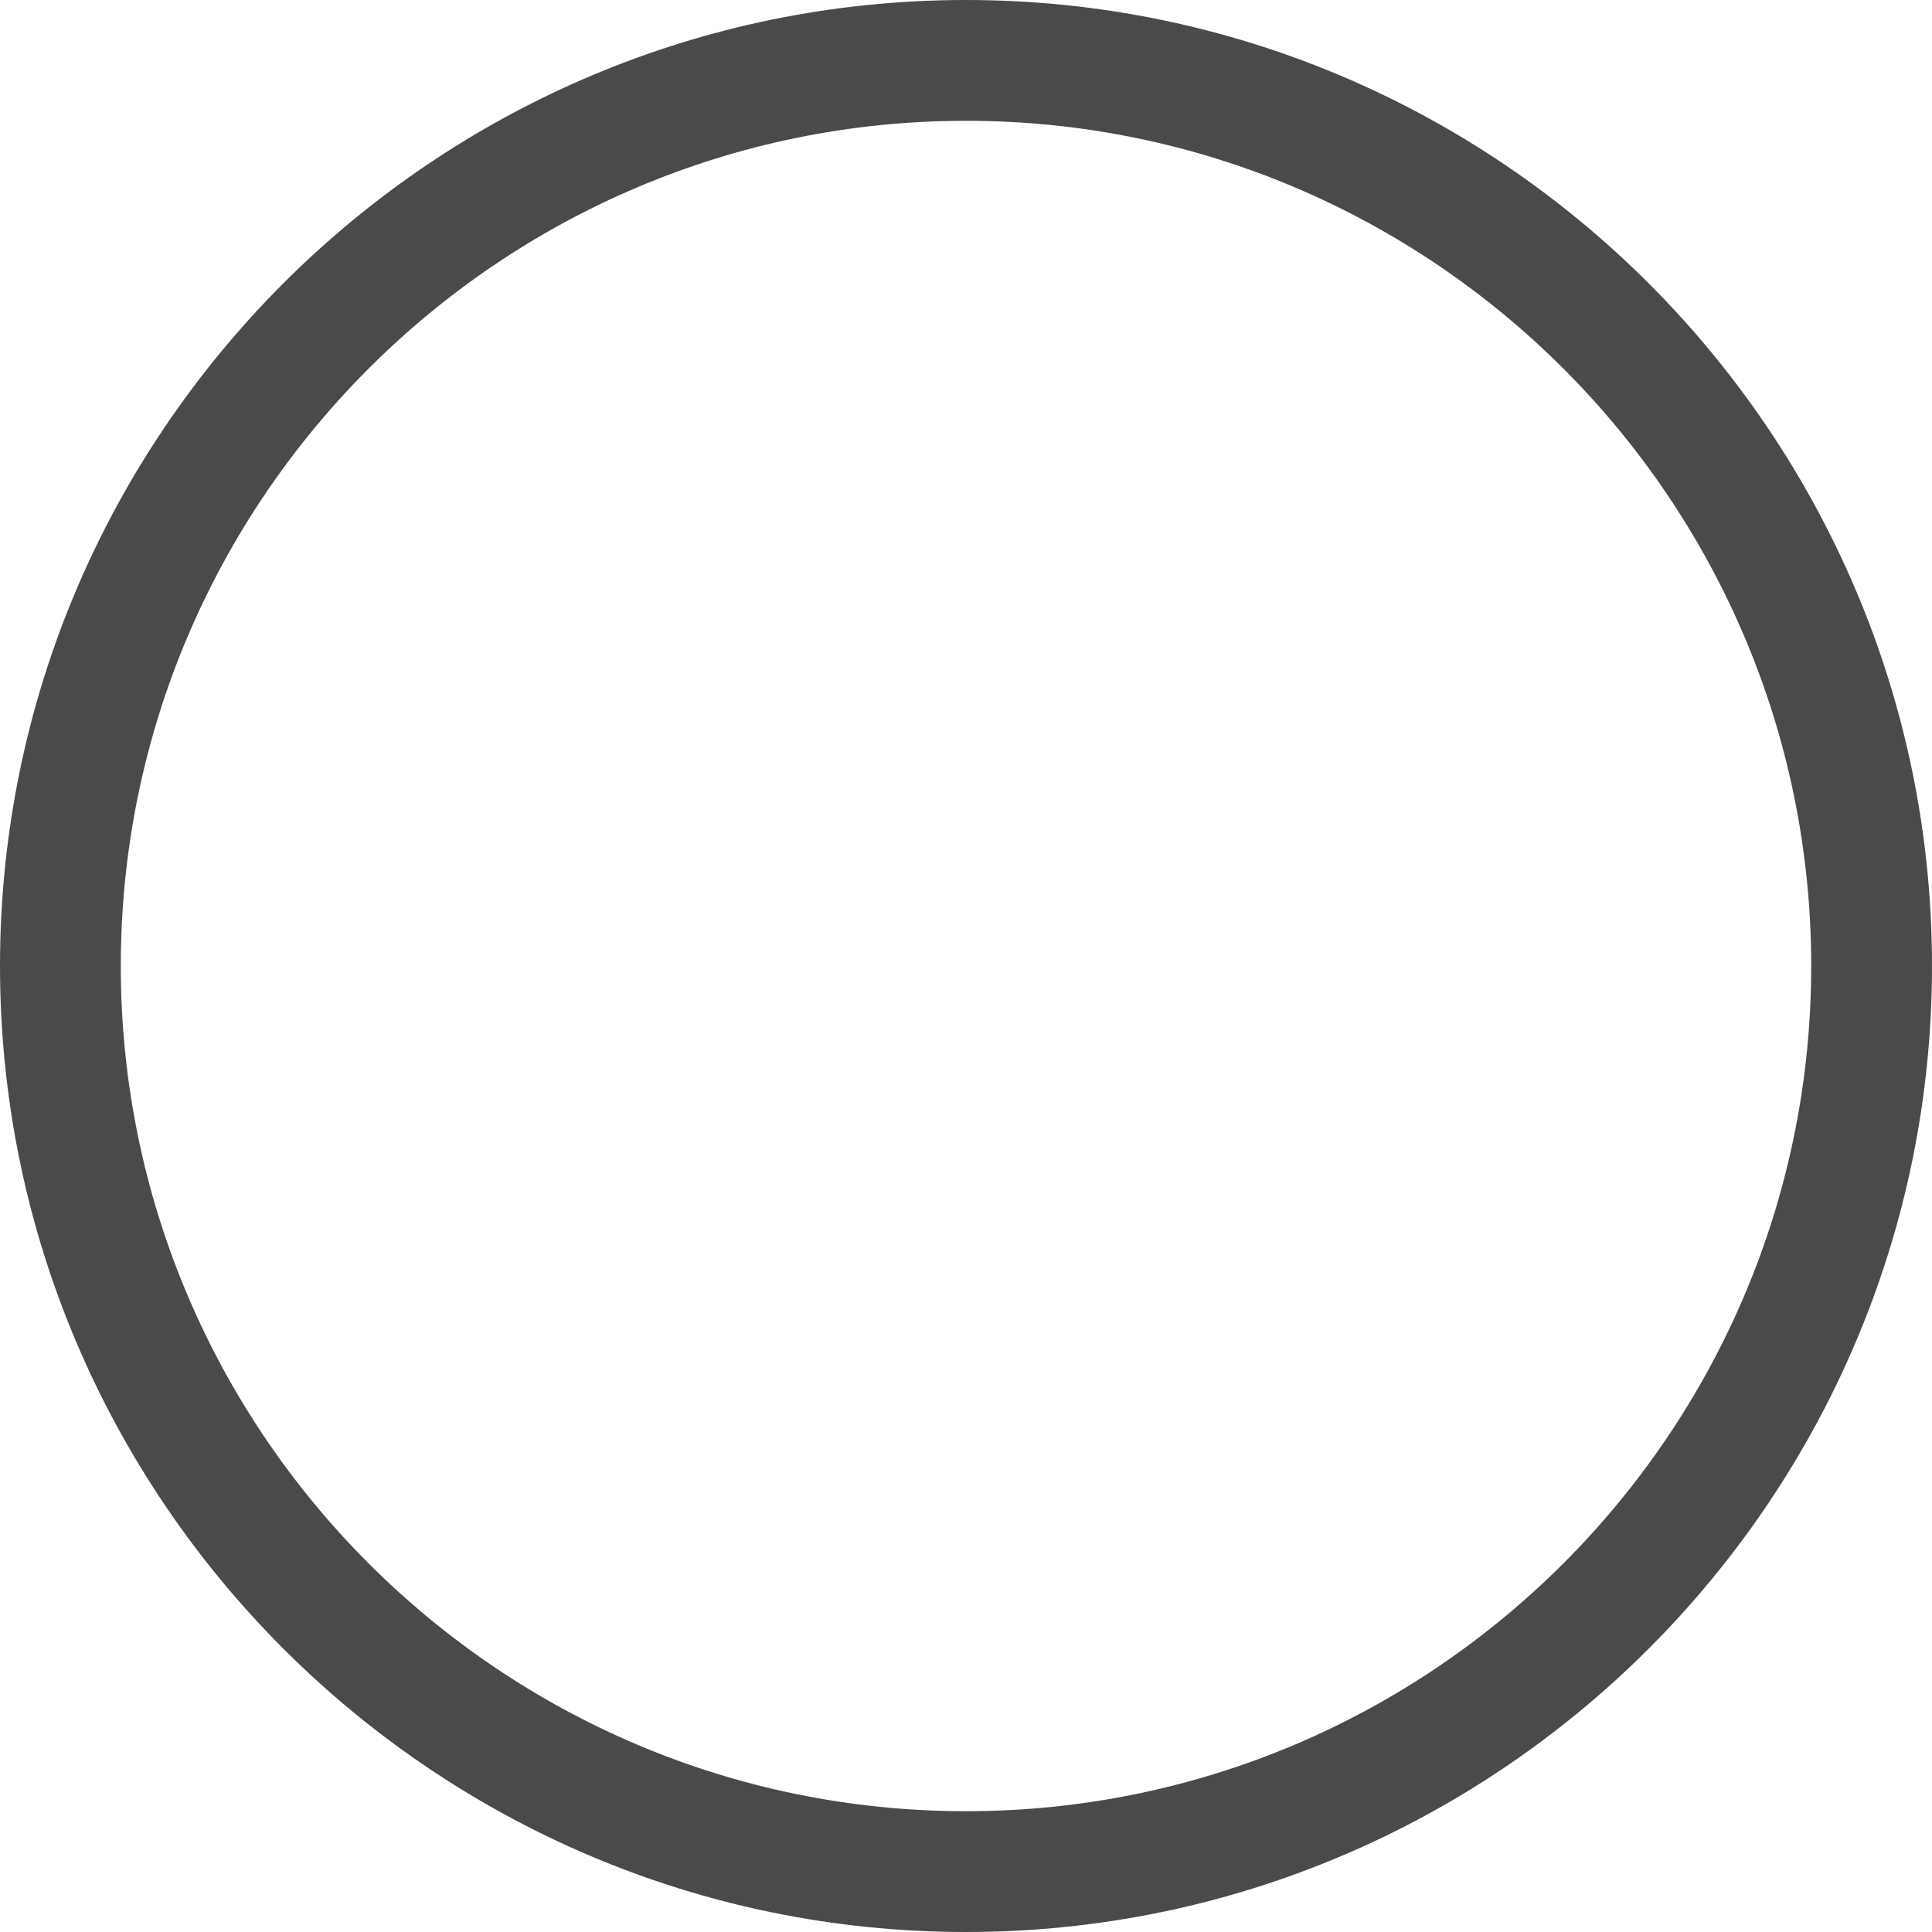 ﻿<?xml version="1.0" encoding="utf-8"?>
<svg version="1.1" xmlns:xlink="http://www.w3.org/1999/xlink" width="23px" height="23px" xmlns="http://www.w3.org/2000/svg">
  <g transform="matrix(1 0 0 1 -25 -13 )">
    <path d="M 23 11.5  C 23 5.161  17.839 0  11.5 0  C 5.161 0  0 5.161  0 11.5  C 0 17.839  5.161 23  11.5 23  C 17.839 23  23 17.839  23 11.5  Z M 21.562 11.5  C 21.562 17.049  17.049 21.562  11.5 21.562  C 5.951 21.562  1.438 17.049  1.438 11.5  C 1.438 5.951  5.951 1.438  11.5 1.438  C 17.049 1.438  21.562 5.951  21.562 11.5  Z " fill-rule="nonzero" fill="#4a4a4a" stroke="none" transform="matrix(1 0 0 1 25 13 )" />
  </g>
</svg>